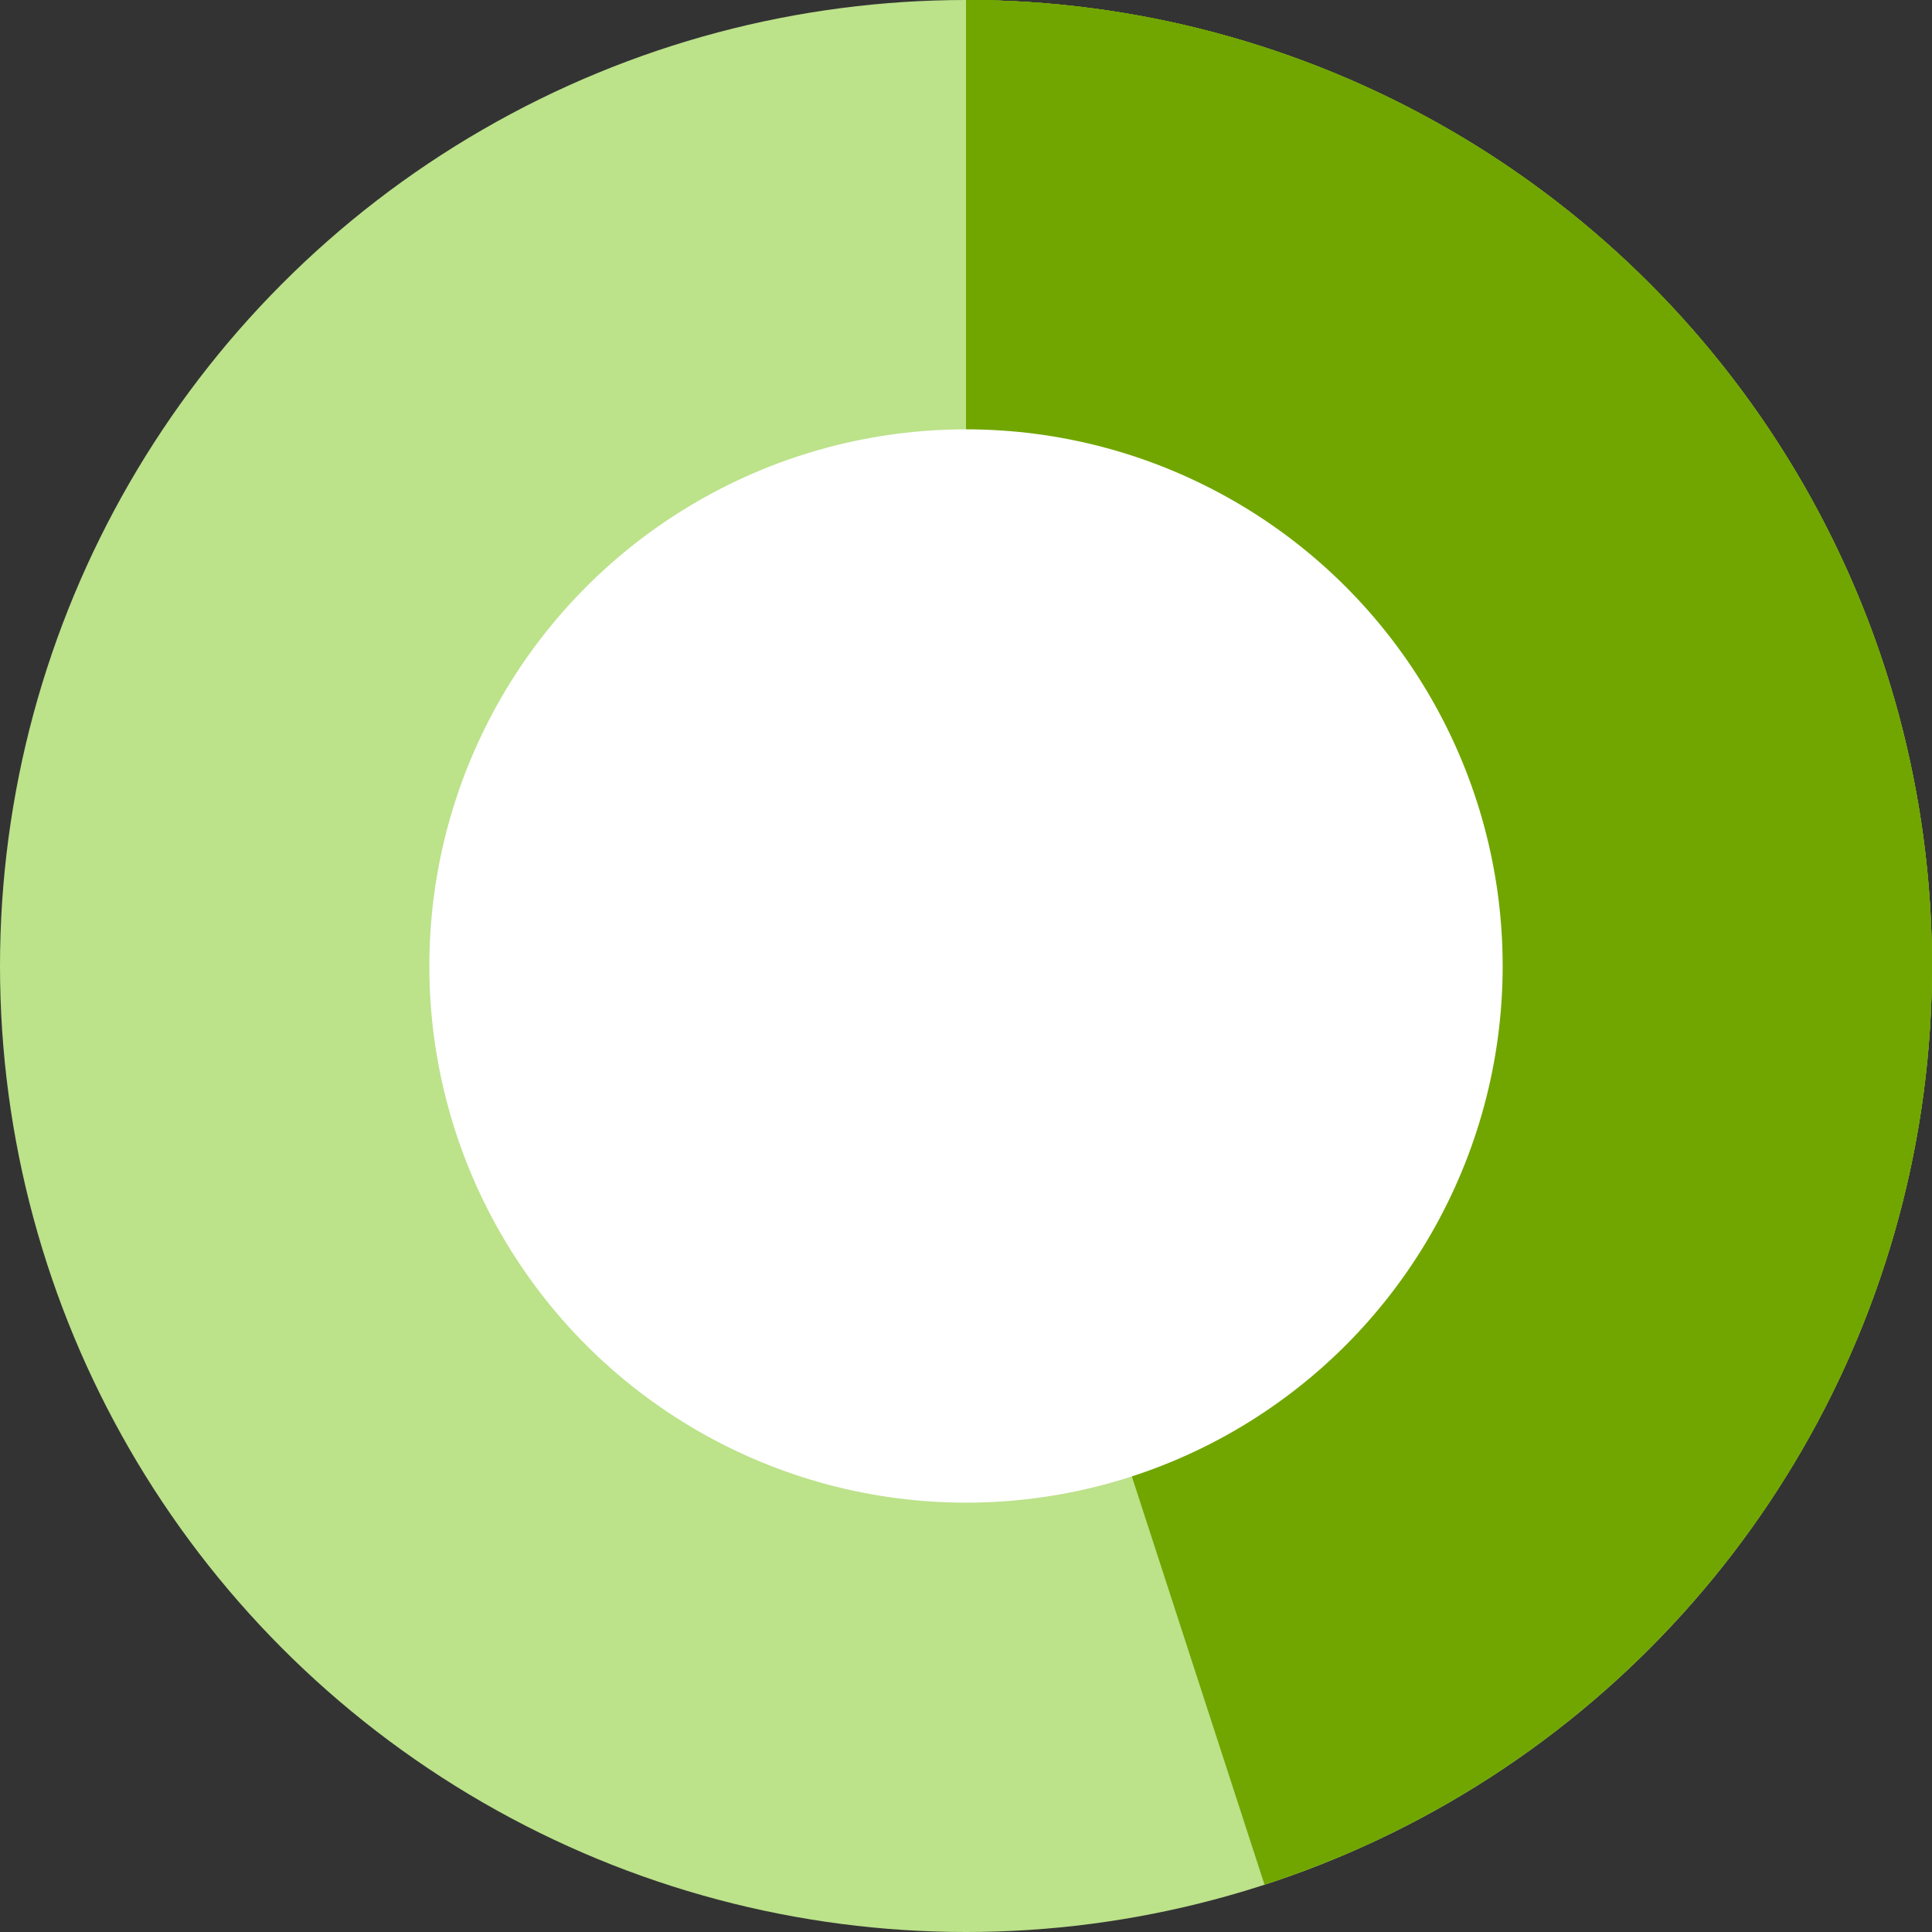 <?xml version="1.0" encoding="UTF-8"?> <svg xmlns="http://www.w3.org/2000/svg" width="90" height="90" viewBox="0 0 90 90" fill="none"><rect x="0" y="0" width="90" height="90" fill="#333333" stroke="none"/> <circle cx="45" cy="45" r="45" fill="#BCE28A"></circle> <path d="M45 0C54.503 1.13323e-07 63.762 3.008 71.45 8.594L45 45L45 0Z" fill="#71A600"></path> <path d="M45 0C53.299 9.89646e-08 61.436 2.295 68.512 6.631C75.588 10.967 81.328 17.176 85.095 24.57C88.863 31.965 90.512 40.257 89.861 48.531C89.21 56.804 86.284 64.736 81.406 71.45L45 45L45 0Z" fill="#71A600"></path> <path d="M45 0C55.715 1.27771e-07 66.078 3.823 74.225 10.782C82.373 17.74 87.77 27.378 89.446 37.961C91.122 48.543 88.967 59.377 83.369 68.512C77.77 77.648 69.096 84.487 58.906 87.797L45 45L45 0Z" fill="#71A600"></path> <circle cx="45" cy="45" r="25" fill="white"></circle> </svg> 